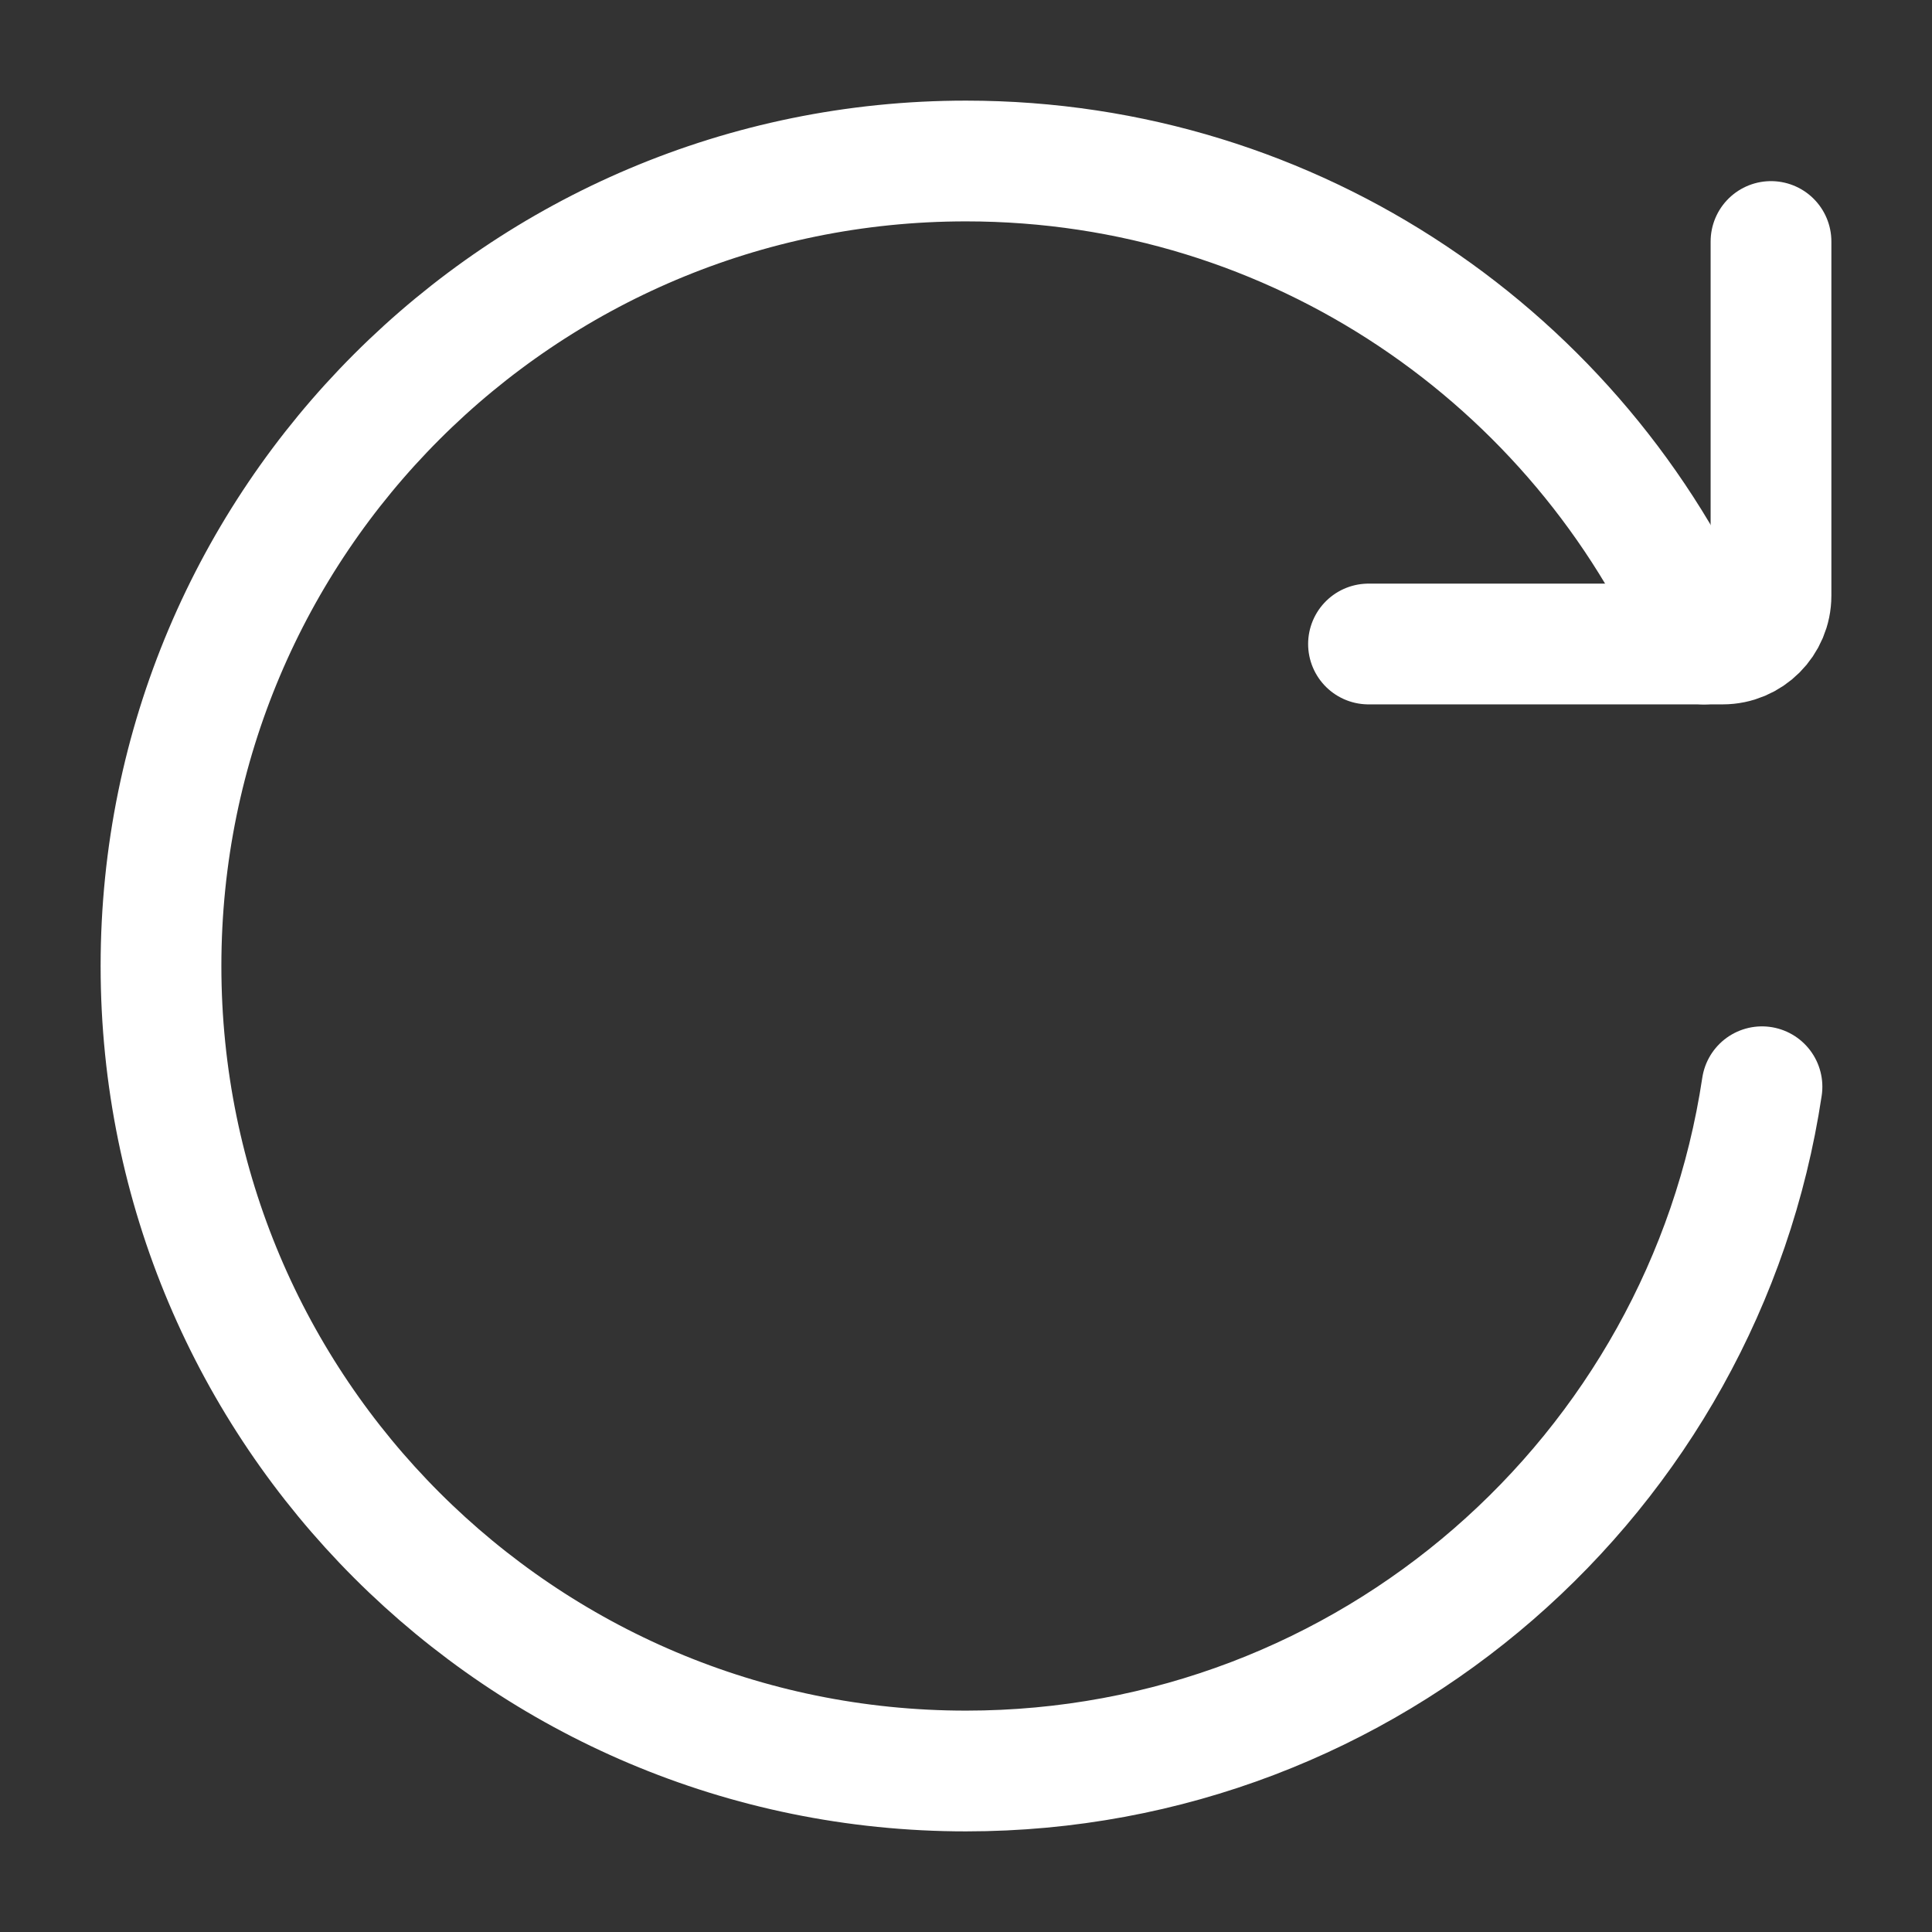 <?xml version='1.0' encoding='utf-8' ?> <svg width='31px' height='31px' stroke-width='1.5' viewBox='0 0 24 24' fill='none' xmlns='http://www.w3.org/2000/svg' color='#FFFFFF'><rect x="0" y="0" width="24" height="24" fill="#333333" stroke="none"/><path d='M21.888 13.5C21.165 18.311 17.013 22 12 22C6.477 22 2 17.523 2 12C2 6.477 6.477 2 12 2C16.101 2 19.625 4.468 21.168 8' stroke='#FFFFFF' stroke-width='1.5' stroke-linecap='round' stroke-linejoin='round'></path><path d='M17 8H21.4C21.731 8 22 7.731 22 7.4V3' stroke='#FFFFFF' stroke-width='1.5' stroke-linecap='round' stroke-linejoin='round'></path></svg>